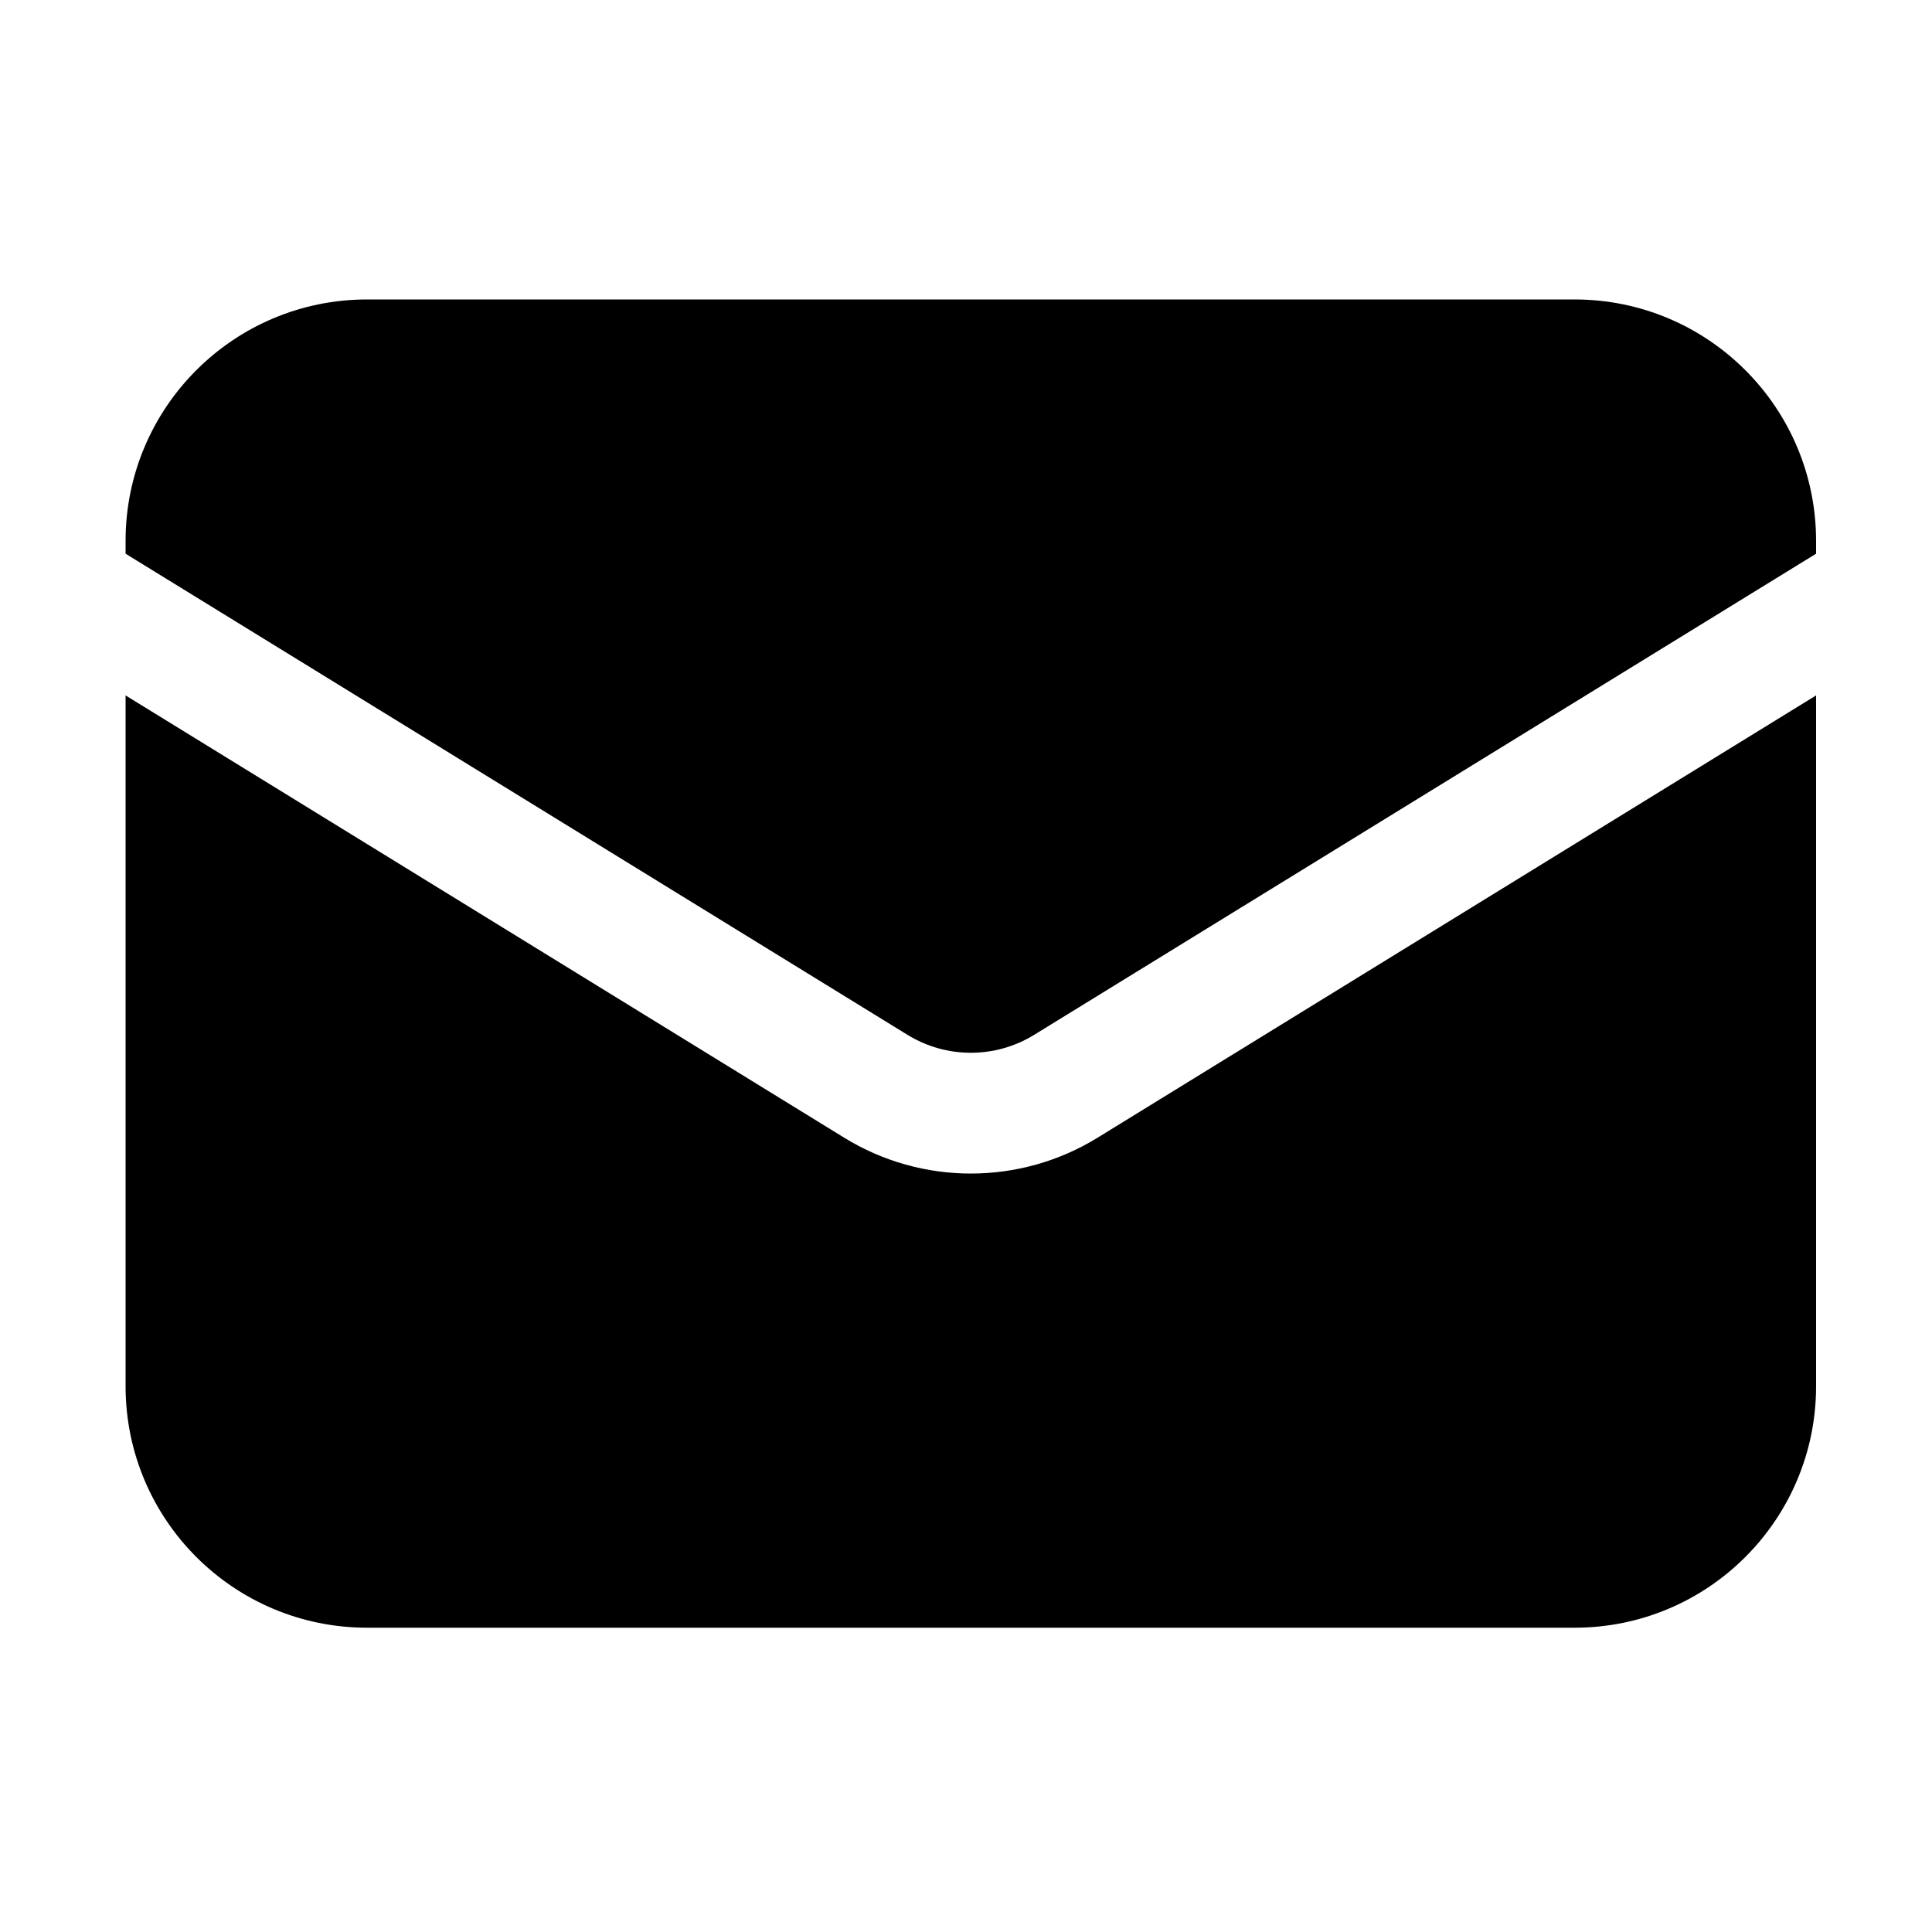 <?xml version="1.0" encoding="UTF-8"?> <svg xmlns="http://www.w3.org/2000/svg" viewBox="0 0 20.00 20.00" data-guides="{&quot;vertical&quot;:[],&quot;horizontal&quot;:[]}"><defs></defs><path fill="#000000" stroke="none" fill-opacity="1" stroke-width="1" stroke-opacity="1" id="tSvga2bb1a2c3d" title="Path 1" d="M1.3 7.199C1.3 9.583 1.3 11.967 1.3 14.35C1.3 15.731 2.419 16.85 3.8 16.85C7.967 16.85 12.134 16.85 16.3 16.85C17.681 16.85 18.8 15.731 18.8 14.35C18.8 11.967 18.8 9.583 18.8 7.199C16.32 8.726 13.841 10.252 11.361 11.778C10.557 12.272 9.543 12.272 8.74 11.778C6.26 10.252 3.78 8.726 1.3 7.199Z"></path><path fill="#000000" stroke="none" fill-opacity="1" stroke-width="1" stroke-opacity="1" id="tSvg111a11d60ff" title="Path 2" d="M18.8 5.732C18.8 5.688 18.8 5.644 18.8 5.6C18.8 4.219 17.681 3.1 16.3 3.1C12.134 3.1 7.967 3.1 3.8 3.1C2.419 3.1 1.3 4.219 1.3 5.6C1.3 5.644 1.3 5.688 1.3 5.732C3.998 7.392 6.697 9.053 9.395 10.713C9.797 10.96 10.303 10.96 10.705 10.713C13.404 9.053 16.102 7.392 18.8 5.732Z"></path></svg> 